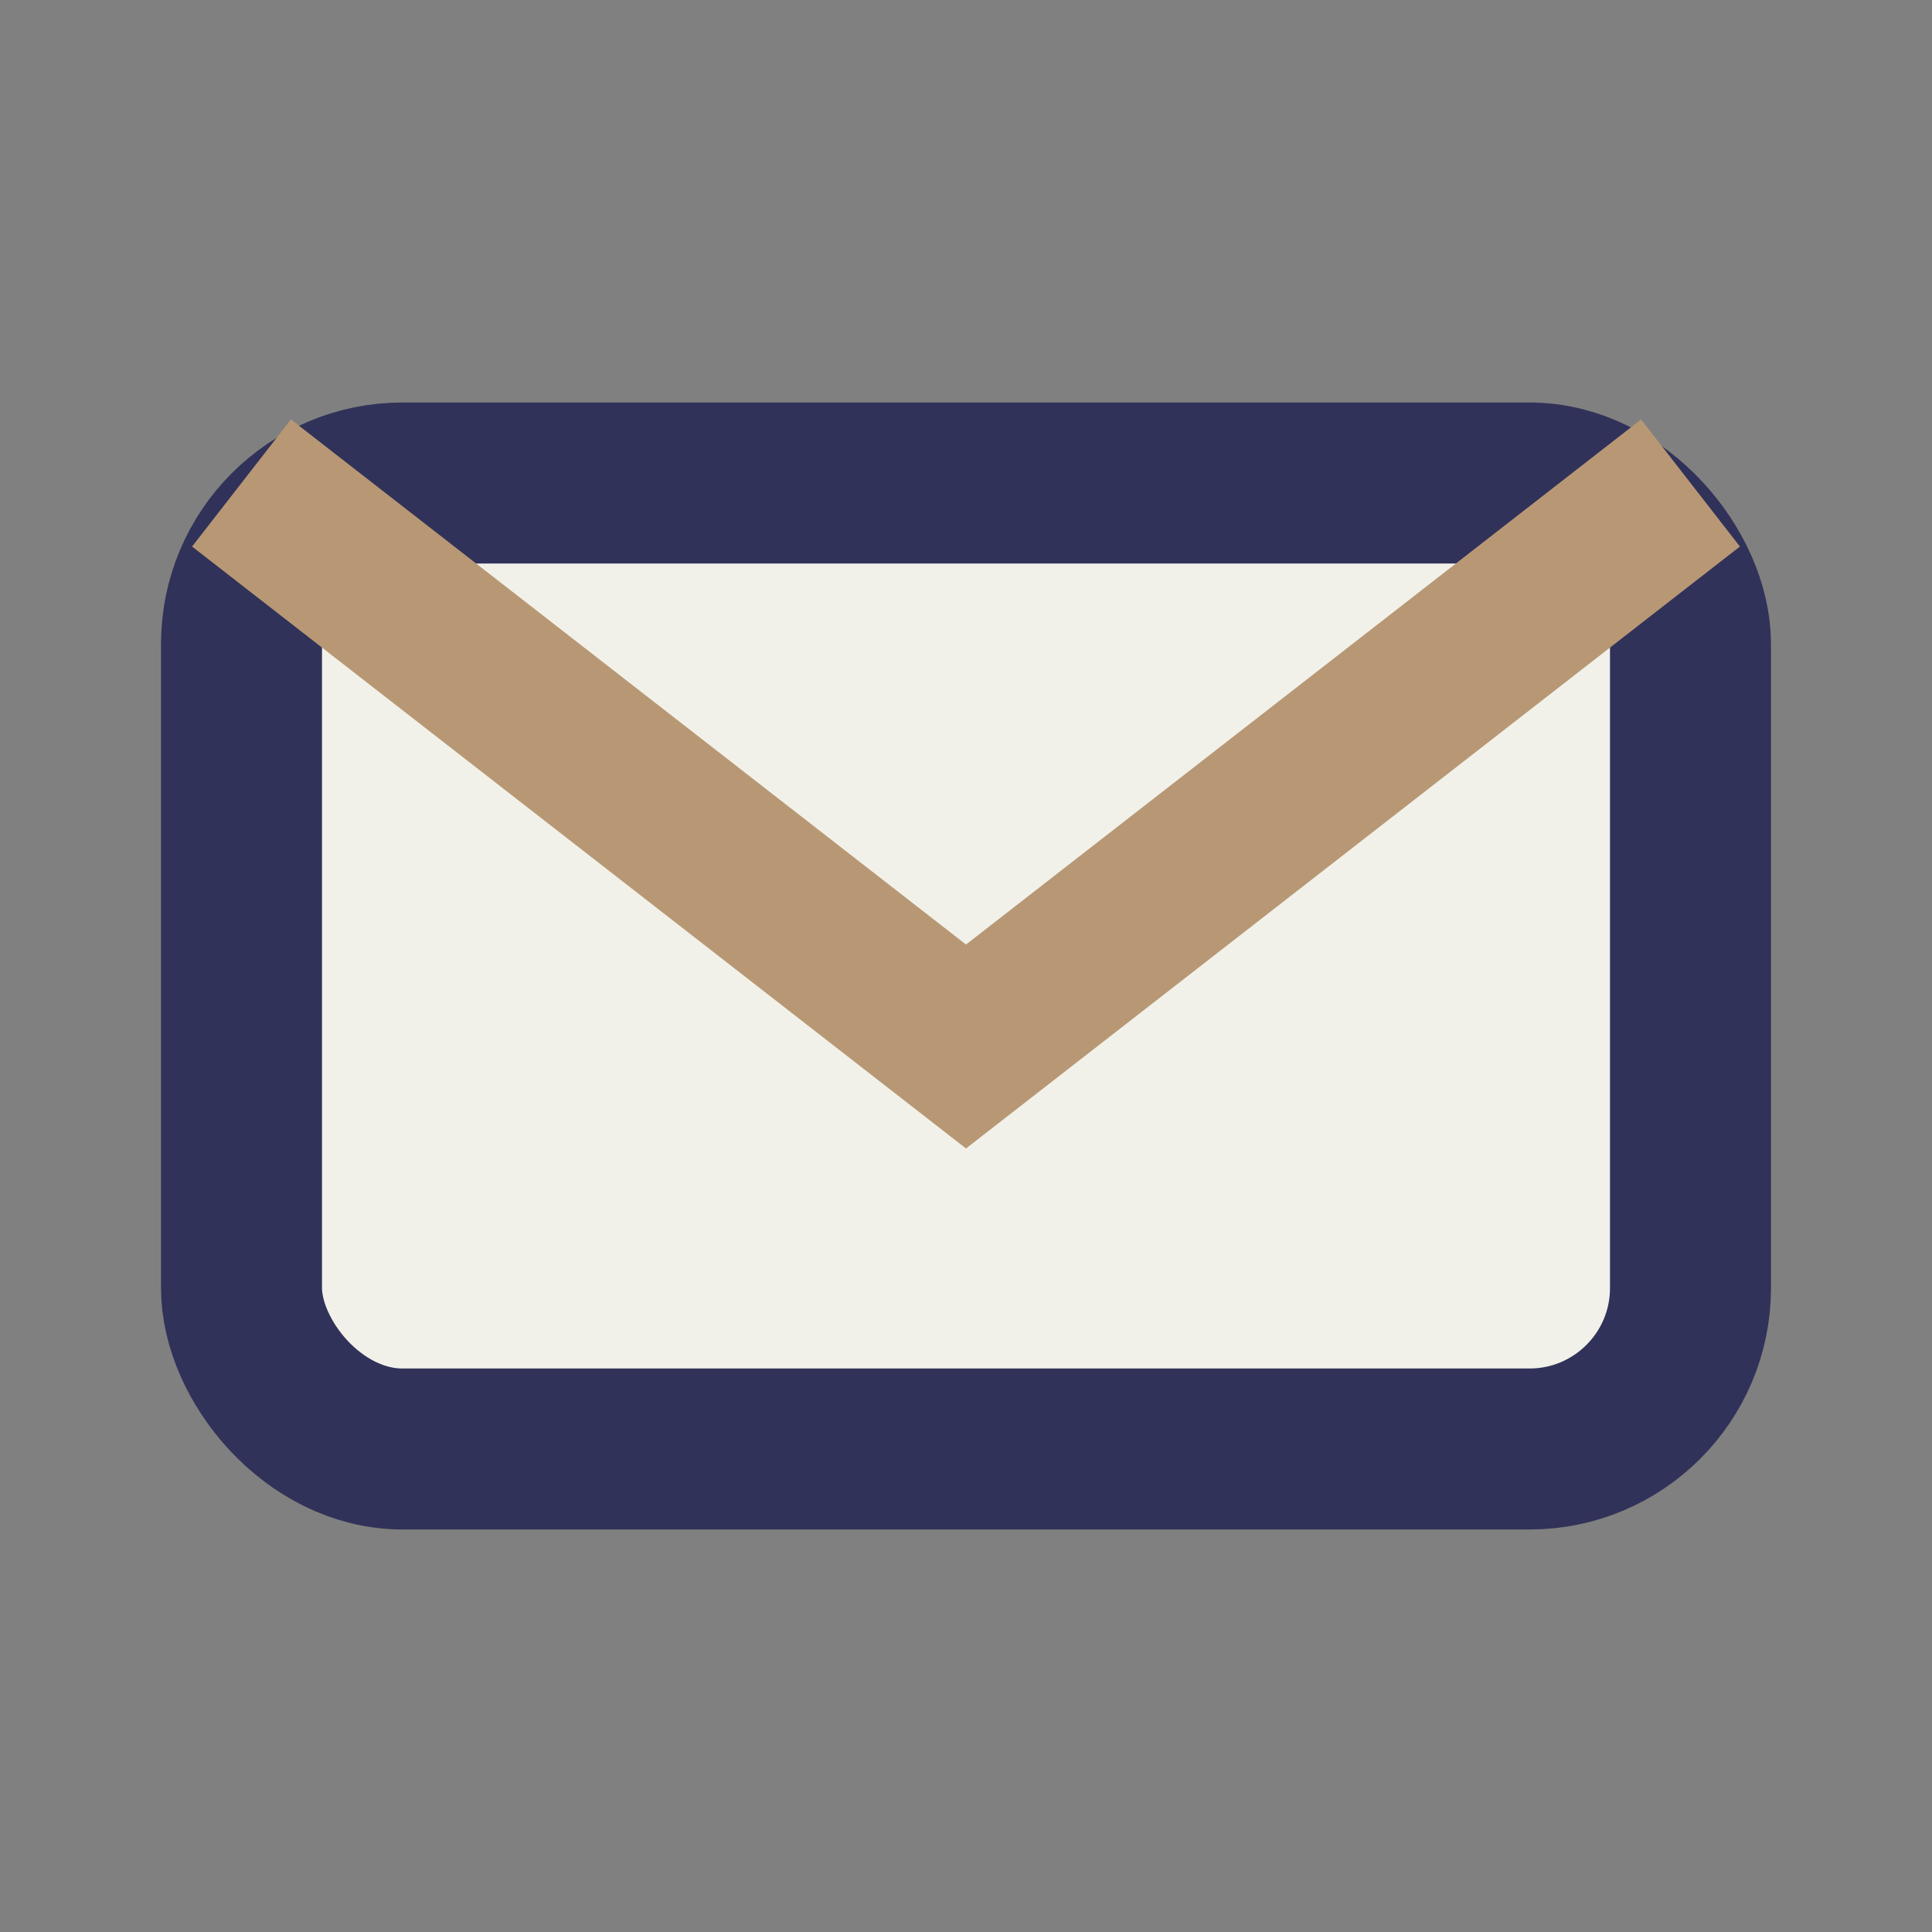 <?xml version="1.0" encoding="UTF-8"?>
<svg xmlns="http://www.w3.org/2000/svg" width="24" height="24" viewBox="0 0 24 24"><rect x="0" y="0" width="24" height="24" fill="#808080" stroke="none"/><rect x="3" y="6" width="18" height="12" rx="2" fill="#F1F1EA" stroke="#313259" stroke-width="2"/><path d="M3 6l9 7 9-7" fill="none" stroke="#B89874" stroke-width="2"/></svg>